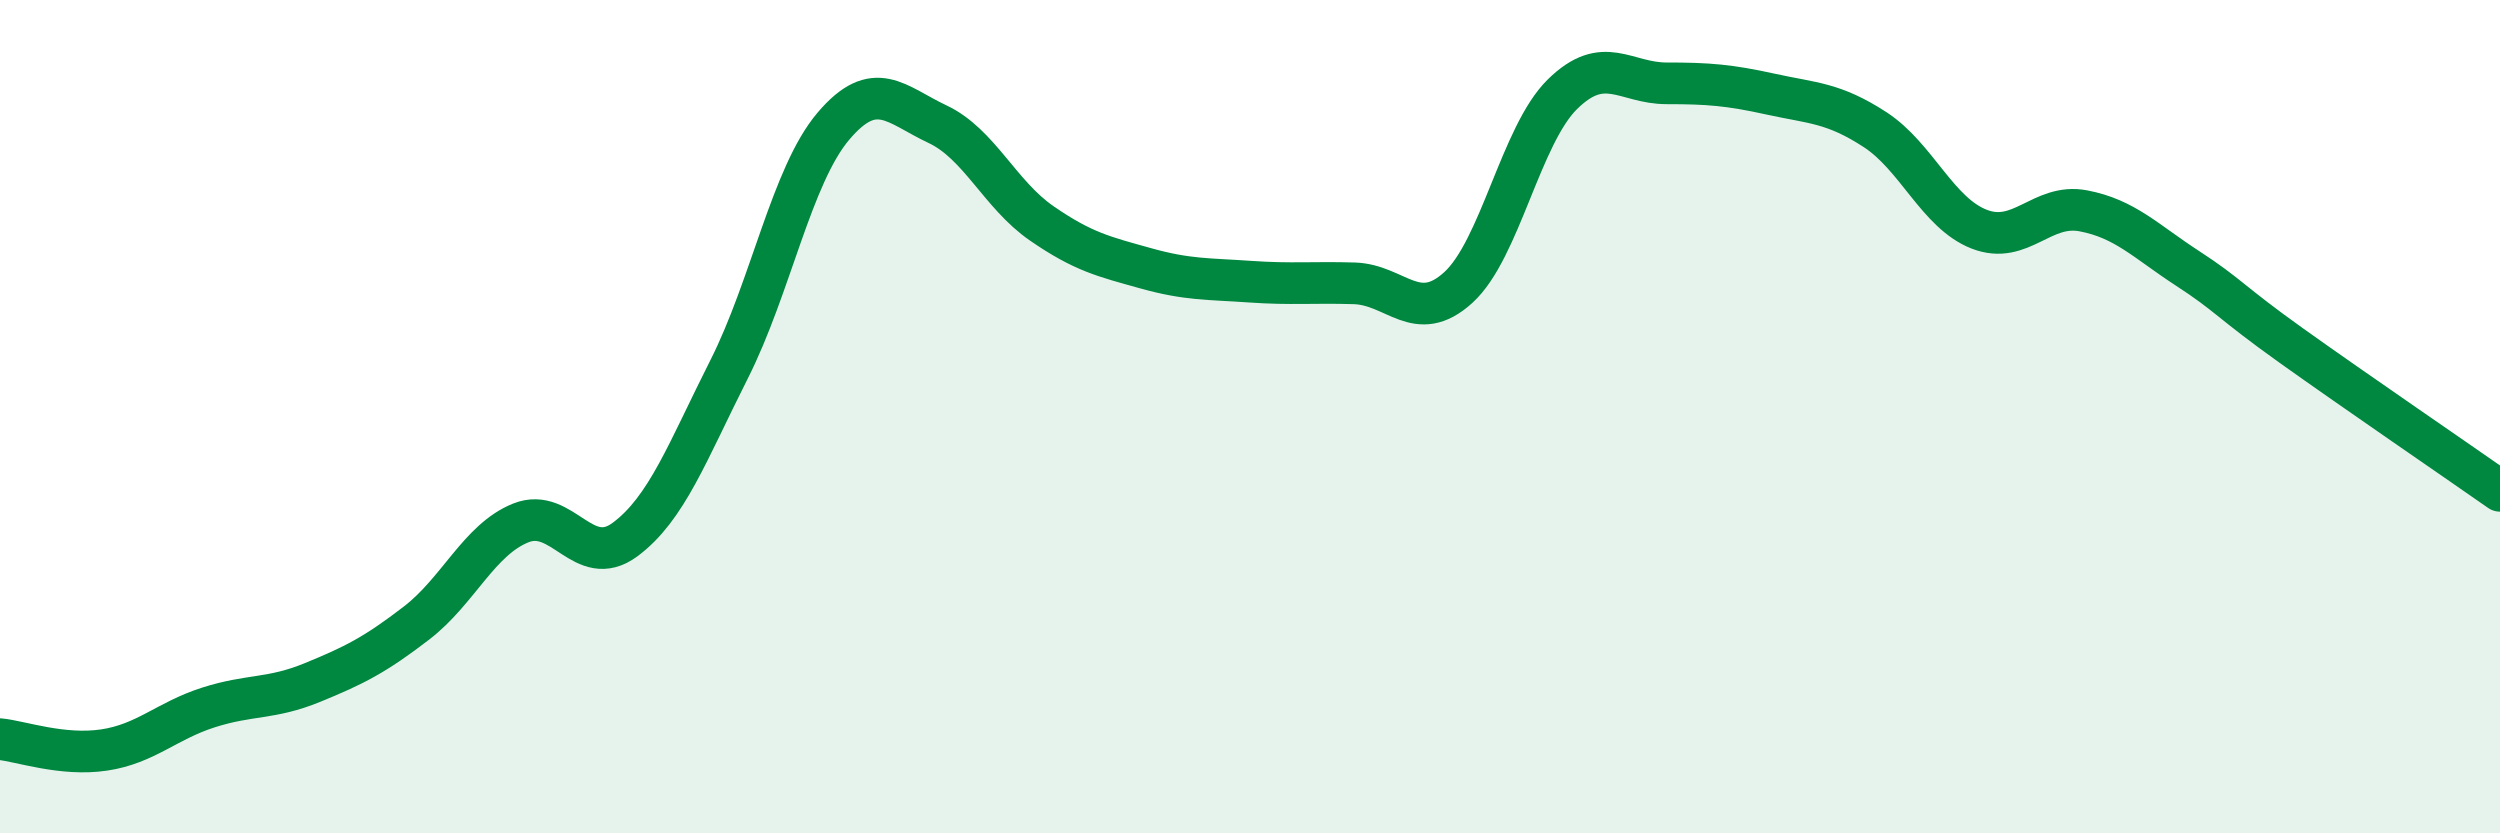 
    <svg width="60" height="20" viewBox="0 0 60 20" xmlns="http://www.w3.org/2000/svg">
      <path
        d="M 0,17.74 C 0.5,17.79 1.5,18.15 2.5,18 C 3.5,17.85 4,17.3 5,16.98 C 6,16.66 6.5,16.79 7.5,16.38 C 8.5,15.97 9,15.72 10,14.95 C 11,14.18 11.5,12.95 12.5,12.55 C 13.5,12.15 14,13.69 15,12.95 C 16,12.21 16.5,10.84 17.5,8.86 C 18.5,6.88 19,4.21 20,3.03 C 21,1.85 21.5,2.51 22.5,2.98 C 23.5,3.45 24,4.67 25,5.36 C 26,6.05 26.5,6.16 27.5,6.44 C 28.5,6.72 29,6.69 30,6.76 C 31,6.83 31.5,6.77 32.5,6.8 C 33.5,6.83 34,7.81 35,6.9 C 36,5.99 36.5,3.24 37.5,2.26 C 38.5,1.28 39,2 40,2 C 41,2 41.5,2.04 42.5,2.26 C 43.5,2.48 44,2.46 45,3.11 C 46,3.76 46.5,5.11 47.5,5.5 C 48.5,5.89 49,4.87 50,5.06 C 51,5.25 51.5,5.79 52.5,6.44 C 53.5,7.09 53.5,7.23 55,8.3 C 56.5,9.37 59,11.08 60,11.78L60 20L0 20Z"
        fill="#008740"
        opacity="0.1"
        stroke-linecap="round"
        stroke-linejoin="round"
      />
      <path
        d="M 0,17.74 C 0.5,17.79 1.5,18.15 2.5,18 C 3.5,17.85 4,17.3 5,16.98 C 6,16.66 6.5,16.79 7.5,16.38 C 8.5,15.97 9,15.72 10,14.95 C 11,14.18 11.5,12.95 12.5,12.55 C 13.5,12.15 14,13.69 15,12.95 C 16,12.21 16.5,10.84 17.5,8.86 C 18.5,6.88 19,4.21 20,3.03 C 21,1.85 21.5,2.51 22.5,2.98 C 23.5,3.45 24,4.67 25,5.36 C 26,6.05 26.5,6.16 27.5,6.44 C 28.5,6.72 29,6.69 30,6.76 C 31,6.83 31.5,6.77 32.5,6.8 C 33.5,6.83 34,7.81 35,6.9 C 36,5.99 36.5,3.24 37.5,2.26 C 38.5,1.28 39,2 40,2 C 41,2 41.5,2.04 42.5,2.26 C 43.5,2.48 44,2.46 45,3.11 C 46,3.76 46.5,5.11 47.5,5.5 C 48.5,5.89 49,4.87 50,5.06 C 51,5.25 51.5,5.79 52.5,6.44 C 53.5,7.09 53.5,7.23 55,8.3 C 56.5,9.37 59,11.08 60,11.78"
        stroke="#008740"
        stroke-width="1"
        fill="none"
        stroke-linecap="round"
        stroke-linejoin="round"
      />
    </svg>
  